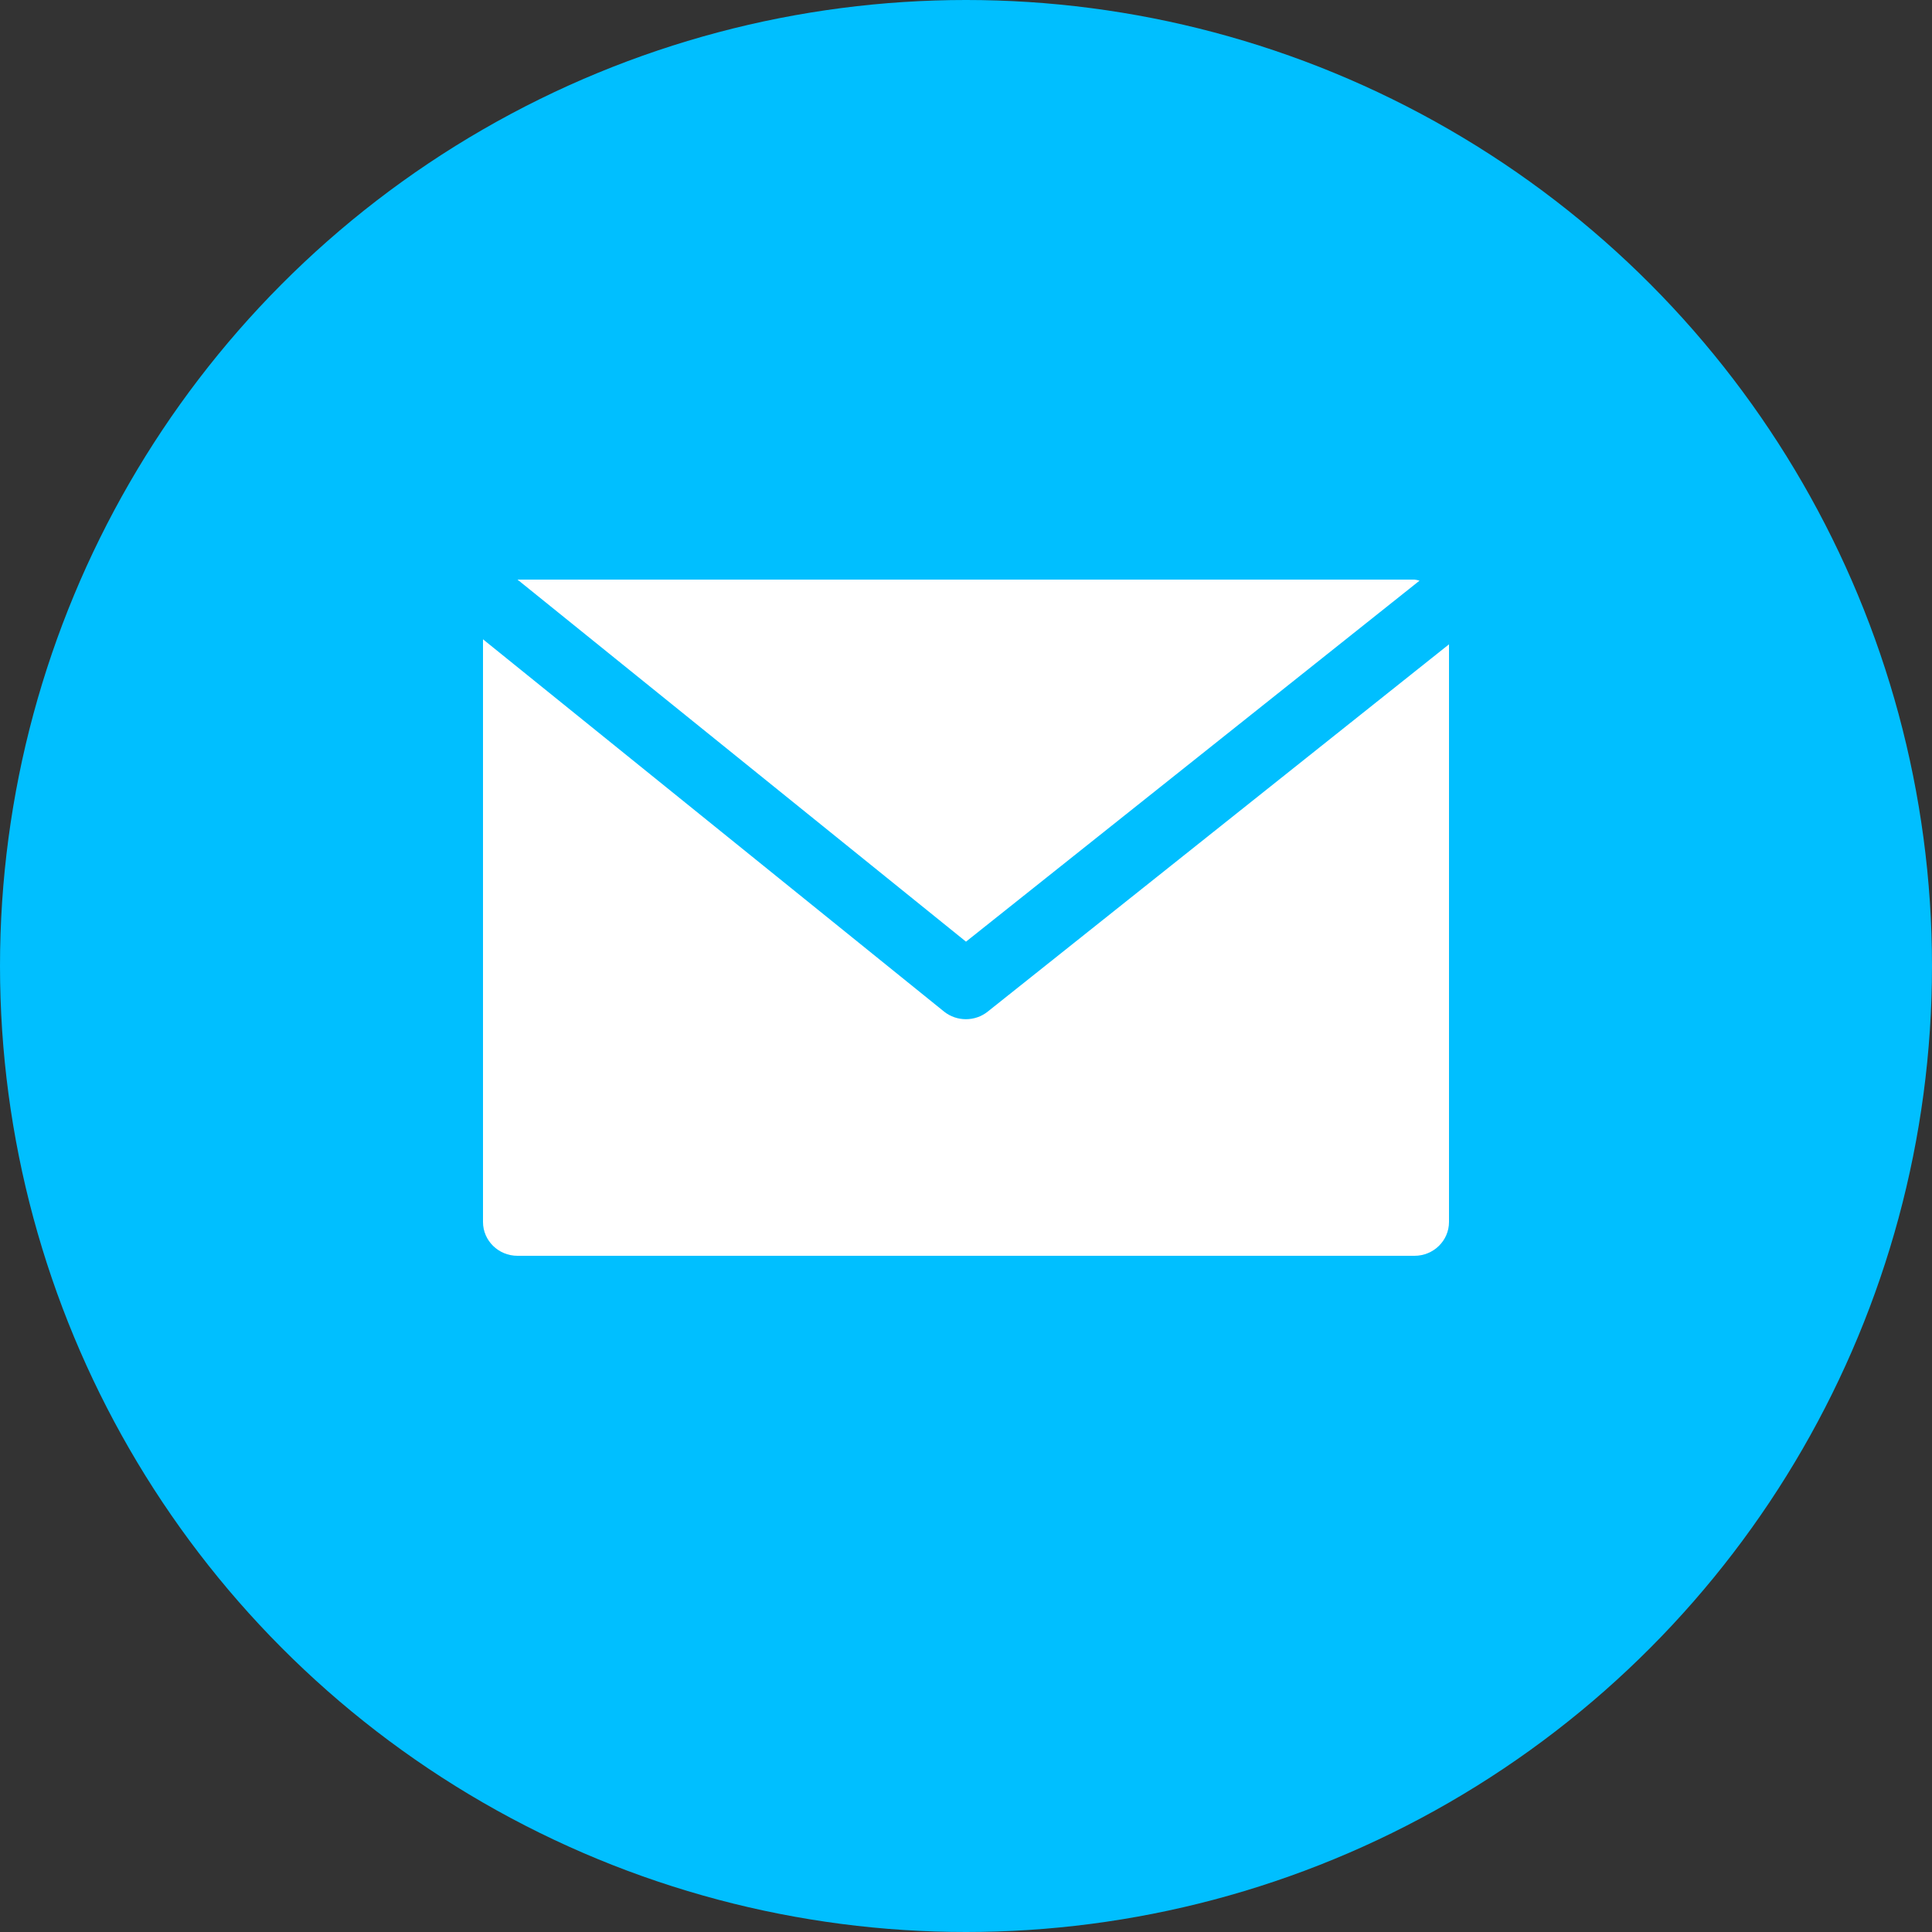 <?xml version="1.0" encoding="UTF-8"?>
<svg width="20px" height="20px" viewBox="0 0 20 20" version="1.1" xmlns="http://www.w3.org/2000/svg" xmlns:xlink="http://www.w3.org/1999/xlink">
    <rect x="0" y="0" width="20" height="20" fill="#333333" stroke="none"/>
    <title>icon_mail</title>
    <g id="UI_colorstyle-B" stroke="none" stroke-width="1" fill="none" fill-rule="evenodd">
        <g id="Artboard" transform="translate(-2197, -1736)">
            <g id="icon_mail" transform="translate(2197, 1736)">
                <circle id="Oval-Copy" fill="#00BFFF" cx="10" cy="10" r="10"></circle>
                <g id="email" transform="translate(5, 6)" fill="#FFFFFF" fill-rule="nonzero">
                    <path d="M9.643,0 L0.357,0 L5,3.748 L9.695,0.011 C9.678,0.006 9.661,0.002 9.643,0 Z" id="Path"></path>
                    <path d="M5.225,4.472 C5.094,4.577 4.904,4.577 4.773,4.472 L0,0.618 L0,6.65 C0,6.843 0.16,7 0.357,7 L9.643,7 C9.84,7 10,6.843 10,6.65 L10,0.67 L5.225,4.472 Z" id="Path"></path>
                </g>
            </g>
        </g>
    </g>
</svg>
